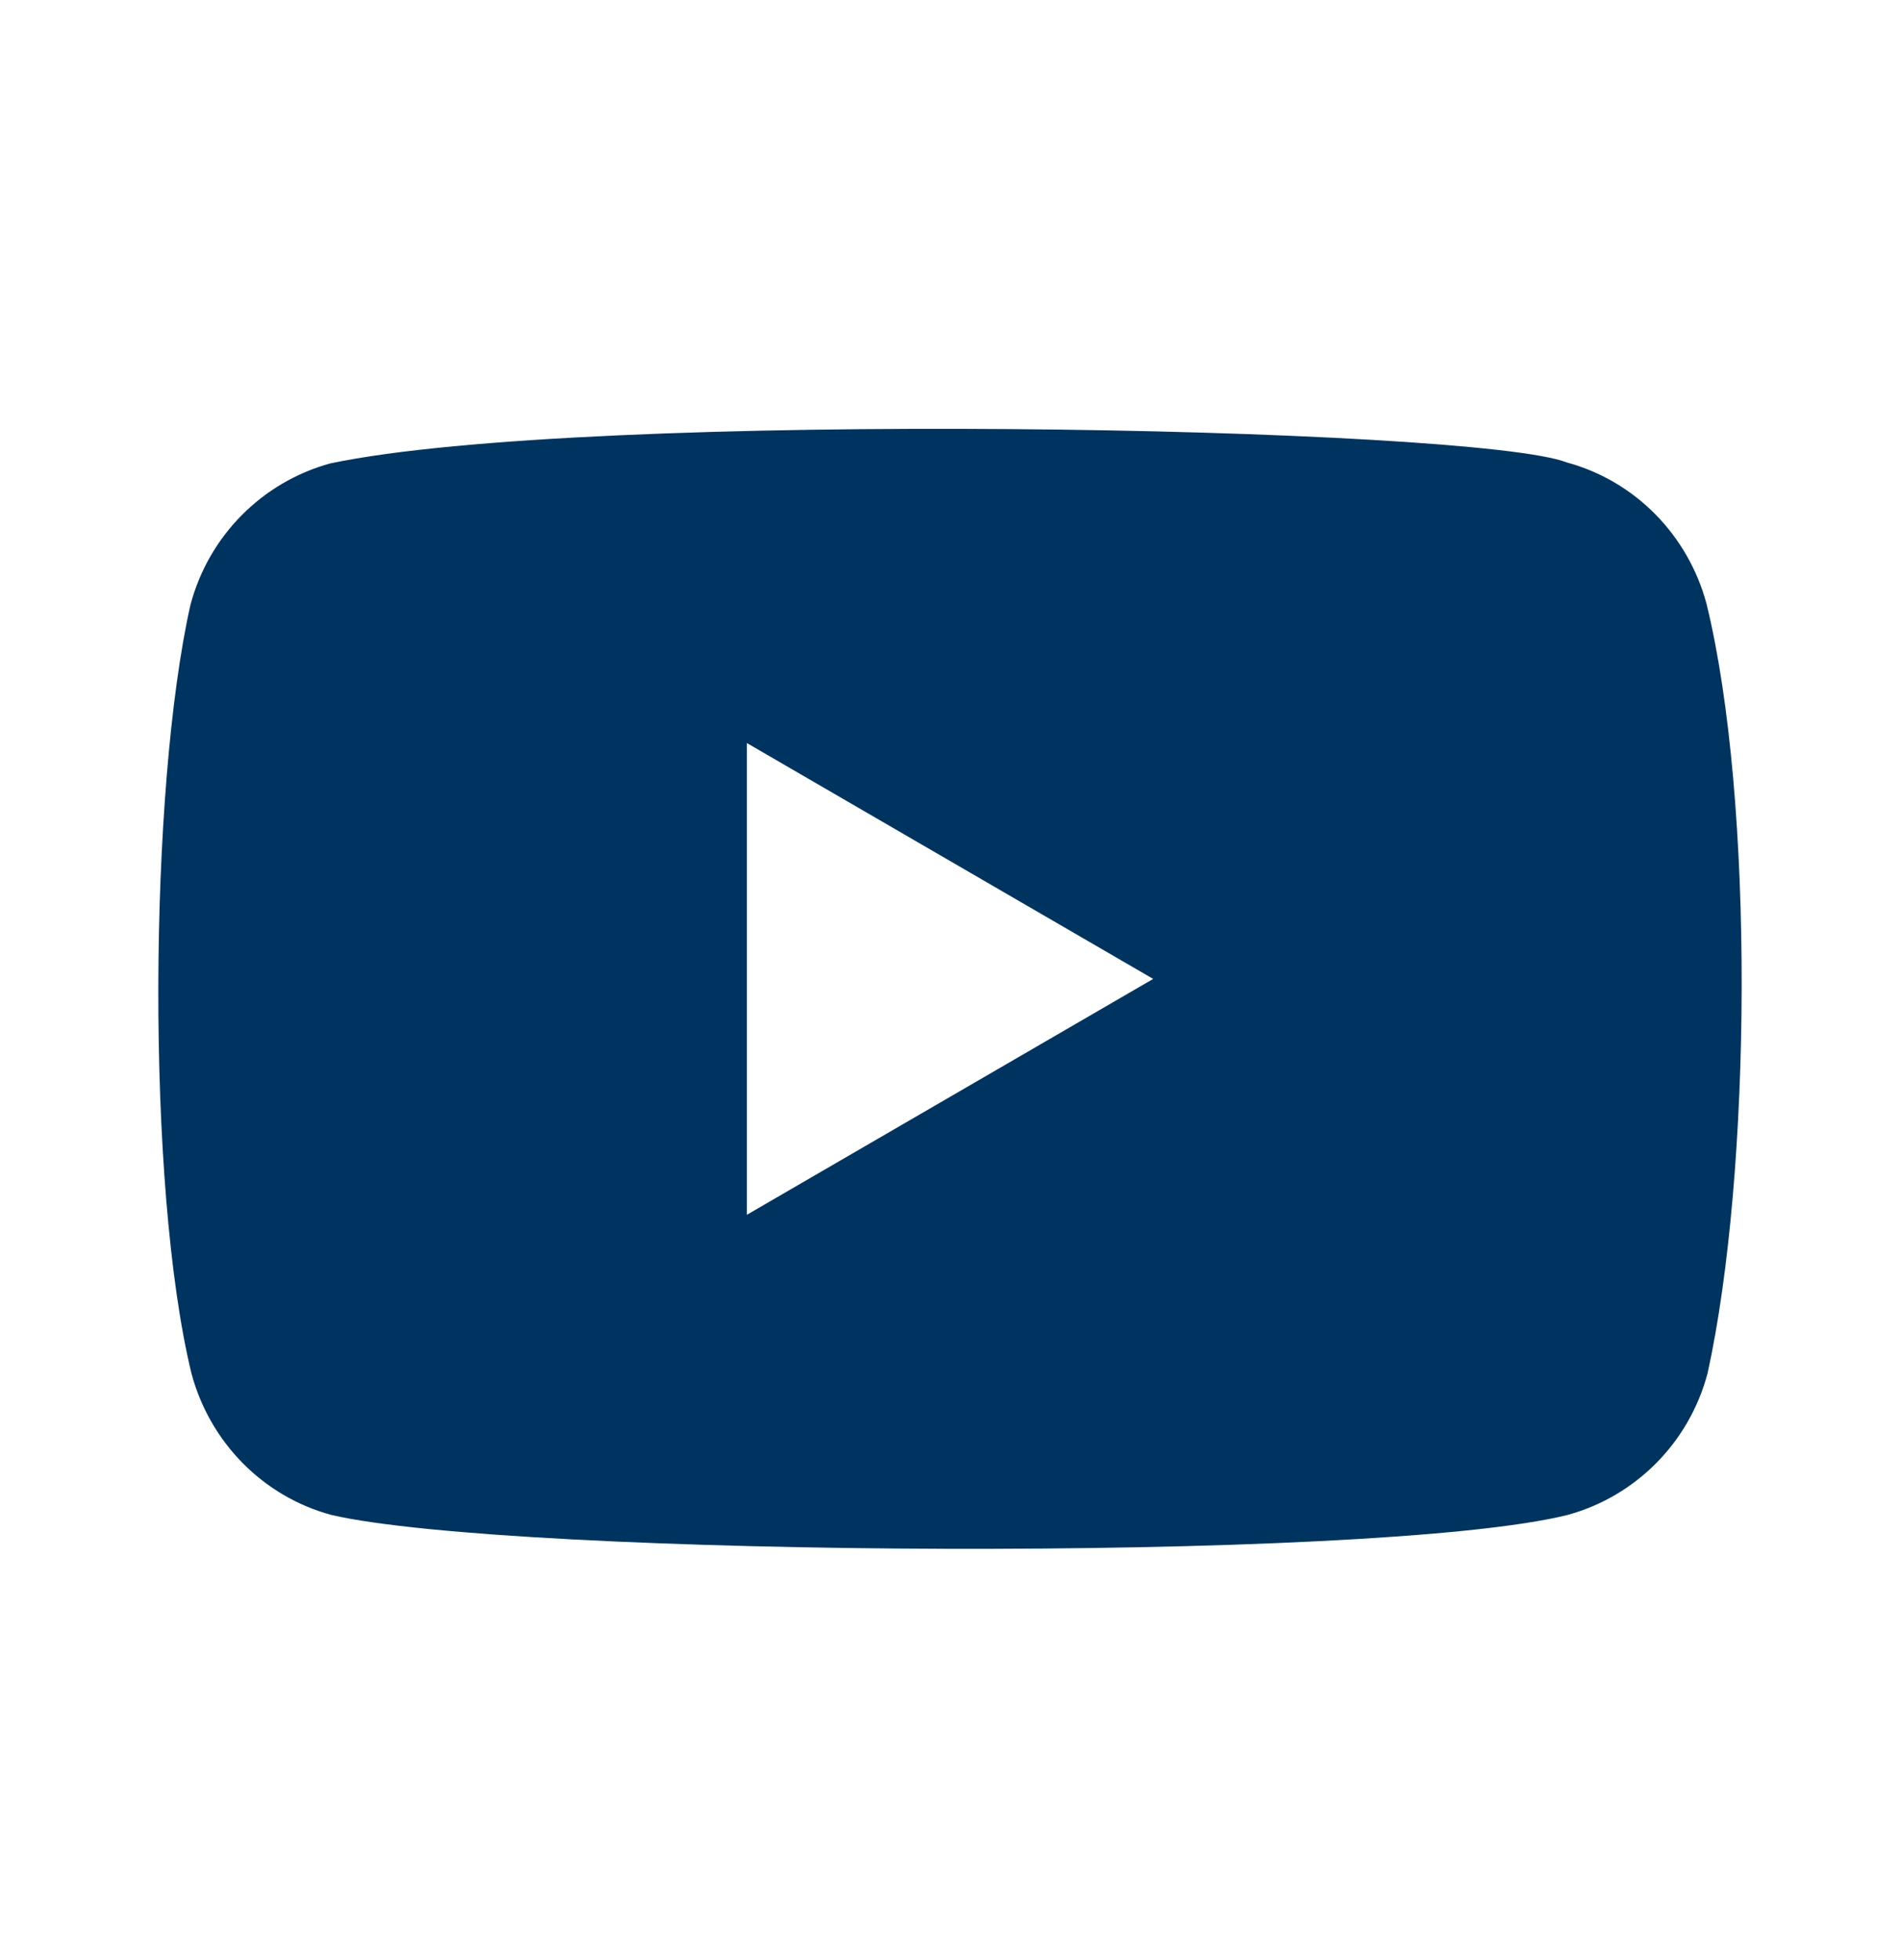 <svg xmlns="http://www.w3.org/2000/svg" width="32" height="33" viewBox="0 0 32 33" fill="none">
    <path fill-rule="evenodd" clip-rule="evenodd" d="M26.386 7.785C27.535 8.096 28.431 9.006 28.742 10.168C29.554 13.484 29.501 19.753 28.759 23.121C28.451 24.284 27.552 25.19 26.403 25.505C23.16 26.316 8.635 26.216 5.579 25.505C4.431 25.194 3.534 24.284 3.224 23.121C2.457 19.961 2.51 13.277 3.207 10.186C3.514 9.023 4.414 8.117 5.562 7.802C9.898 6.887 24.843 7.182 26.386 7.785ZM12.579 12.51L19.422 16.481L12.579 20.452V12.51Z" fill="#003460"/>
</svg>